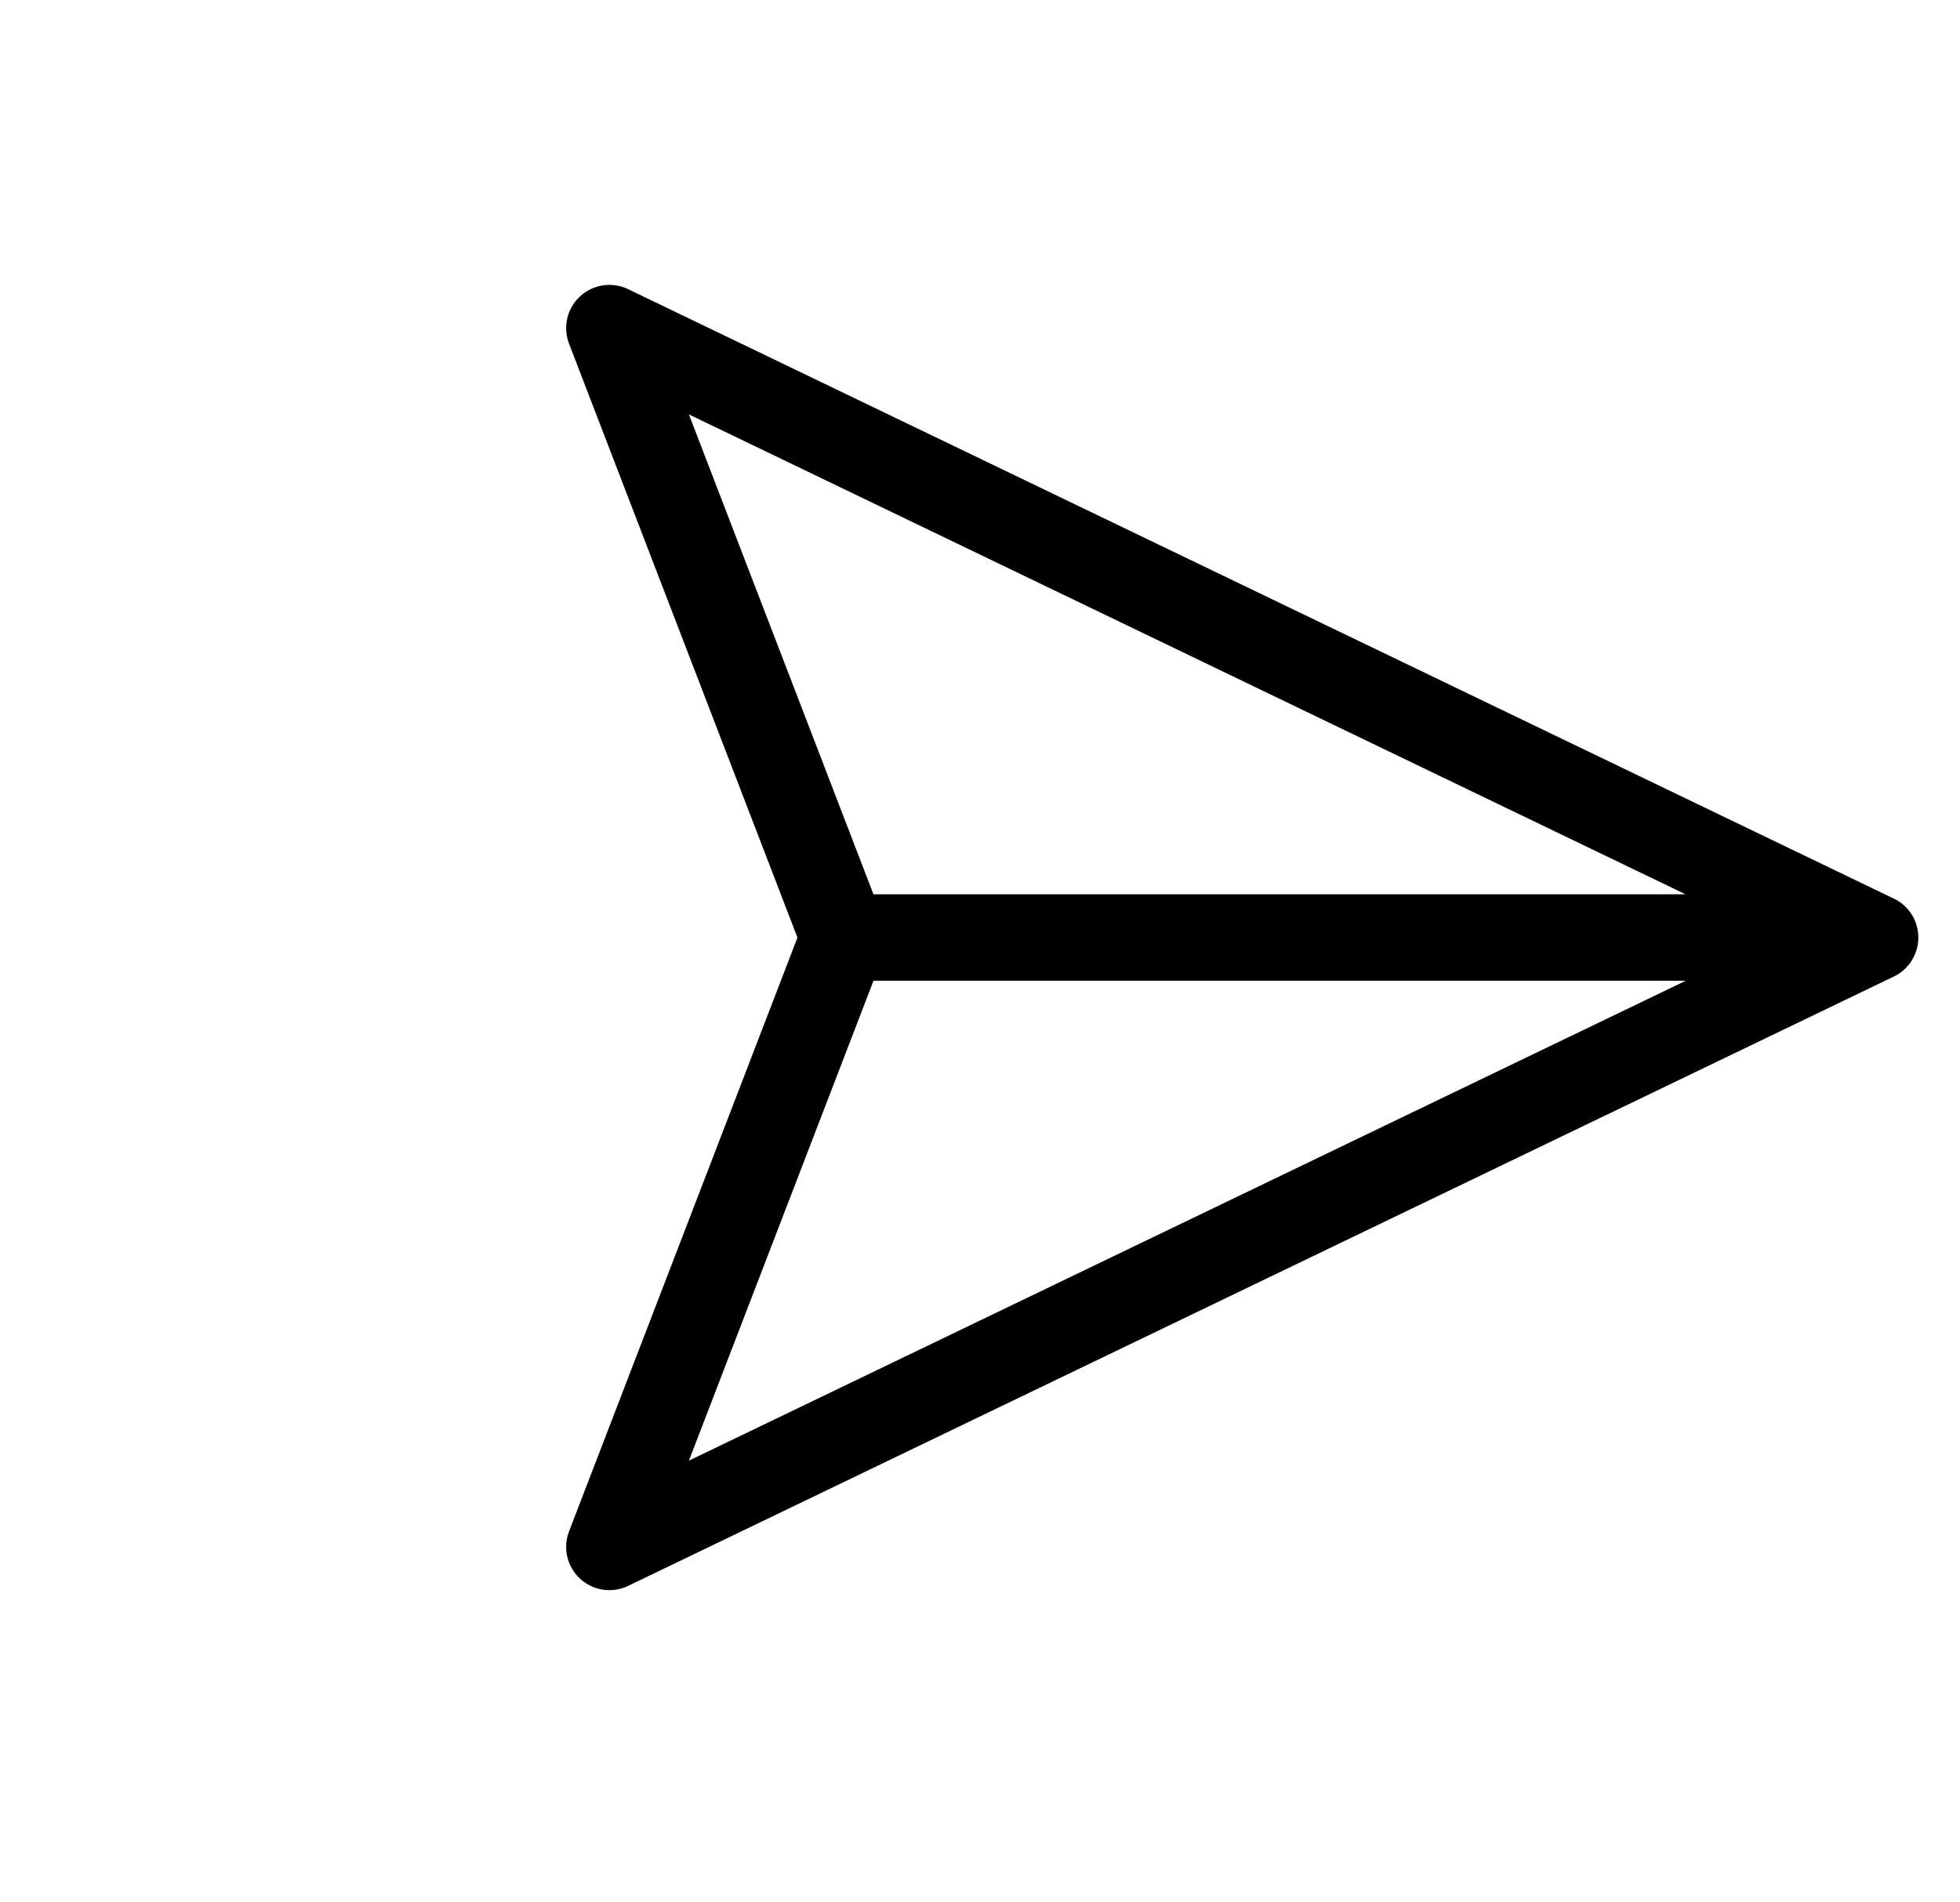 <svg width="34" height="33" fill="none" xmlns="http://www.w3.org/2000/svg"><path d="M32.527 16.263h-17.89m17.89.001l-21.956 10.57 4.066-10.57-4.066-10.572 21.956 10.572z" stroke="#000" stroke-width="1.5" stroke-linecap="round" stroke-linejoin="round"/></svg>